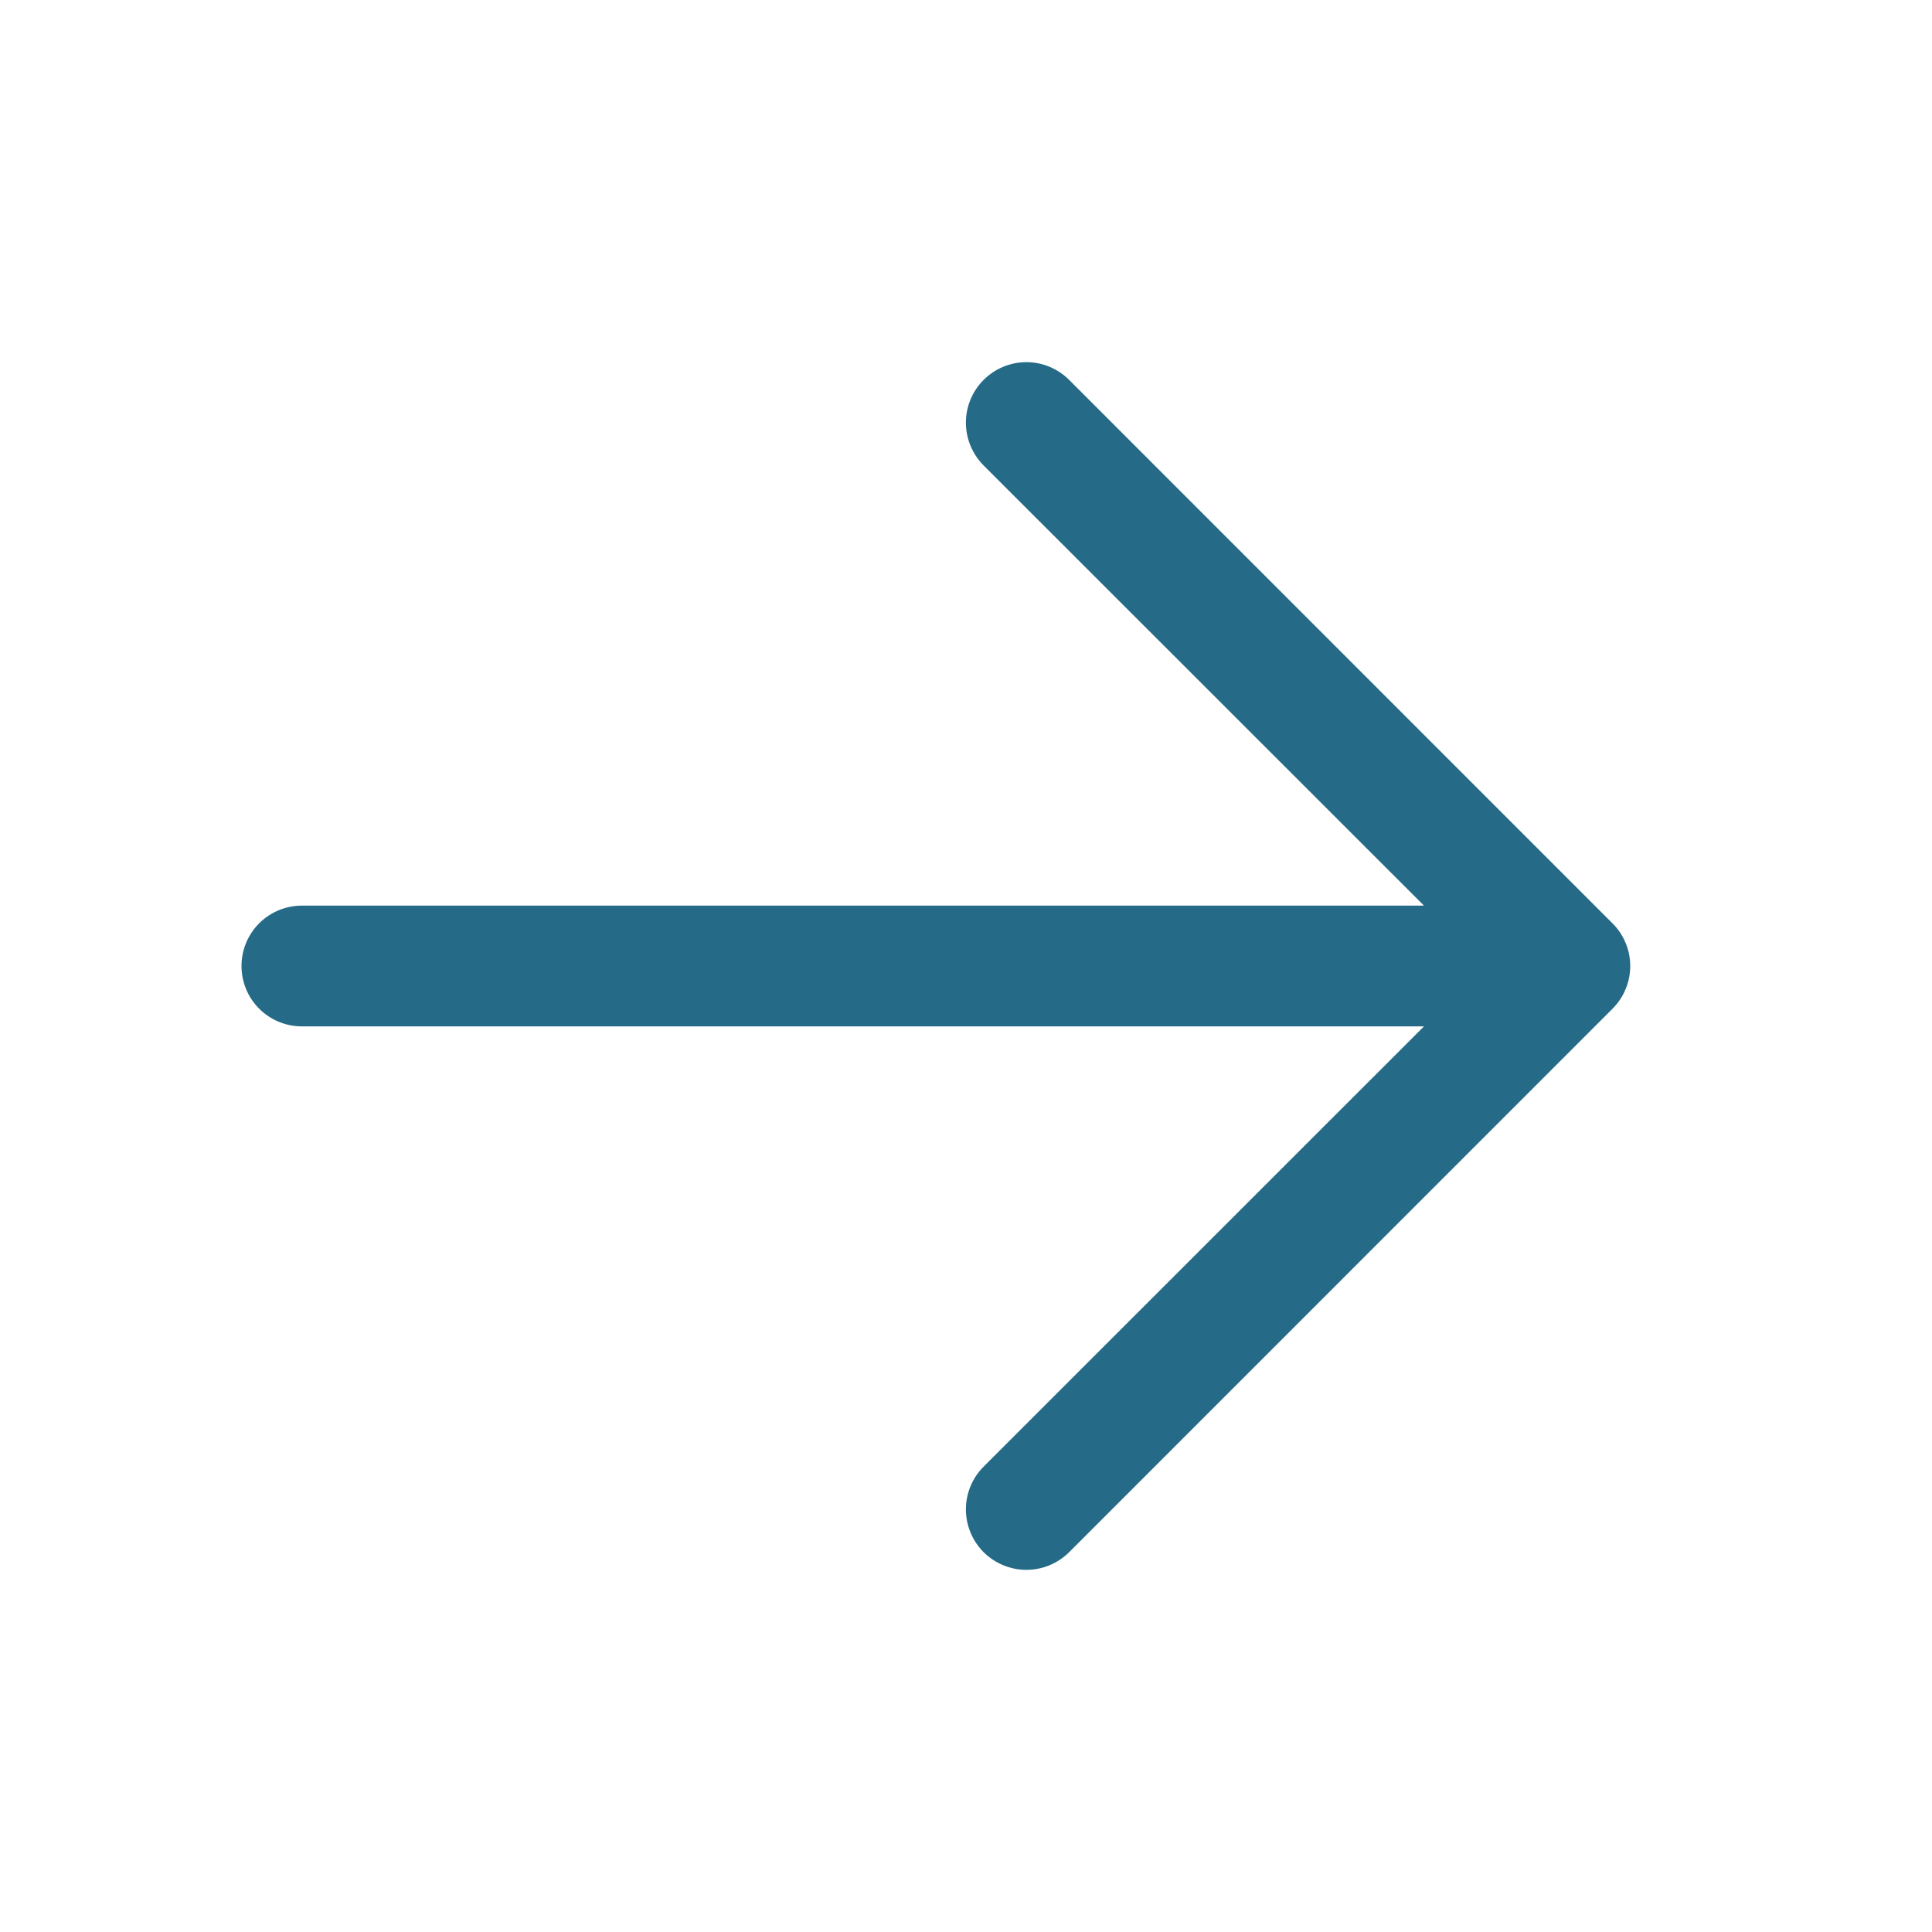 <svg width="20" height="20" viewBox="0 0 20 20" fill="none" xmlns="http://www.w3.org/2000/svg">
<g clip-path="url(#clip0_28_58)">
<path d="M14.741 9.375H3.125C2.959 9.375 2.8 9.441 2.683 9.558C2.566 9.675 2.5 9.834 2.5 10C2.5 10.166 2.566 10.325 2.683 10.442C2.8 10.559 2.959 10.625 3.125 10.625H14.741L10.182 15.183C10.065 15.3 9.999 15.459 9.999 15.625C9.999 15.791 10.065 15.95 10.182 16.068C10.3 16.185 10.459 16.251 10.625 16.251C10.791 16.251 10.95 16.185 11.068 16.068L16.692 10.443C16.751 10.384 16.797 10.316 16.828 10.24C16.86 10.164 16.876 10.082 16.876 10C16.876 9.918 16.86 9.836 16.828 9.761C16.797 9.685 16.751 9.616 16.692 9.558L11.068 3.933C10.95 3.815 10.791 3.749 10.625 3.749C10.459 3.749 10.3 3.815 10.182 3.933C10.065 4.05 9.999 4.209 9.999 4.375C9.999 4.541 10.065 4.7 10.182 4.818L14.741 9.375Z" fill="#256A86"/>
</g>
<defs>
<clipPath id="clip0_28_58">
<rect width="20" height="20" fill="white"/>
</clipPath>
</defs>
</svg>
